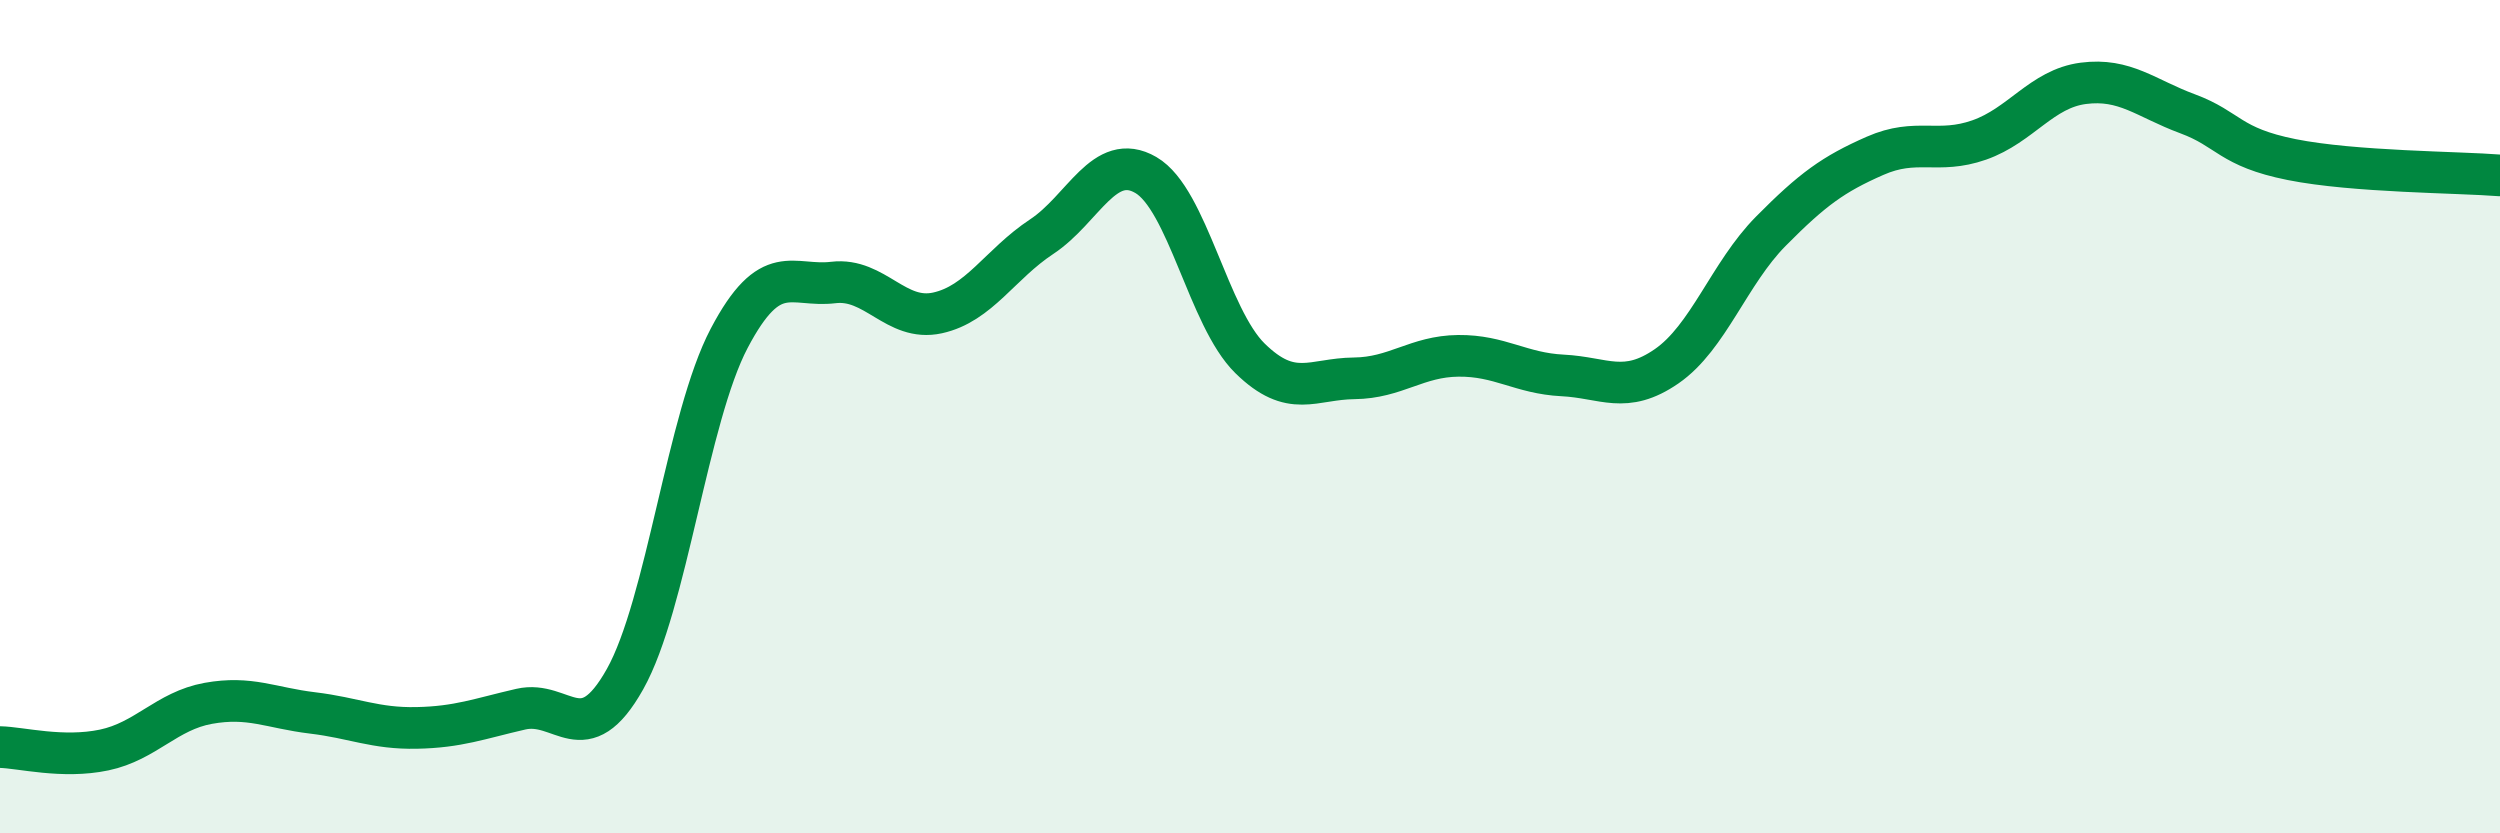 
    <svg width="60" height="20" viewBox="0 0 60 20" xmlns="http://www.w3.org/2000/svg">
      <path
        d="M 0,17.93 C 0.5,17.94 1.5,18.21 2.5,18 C 3.5,17.79 4,17.06 5,16.88 C 6,16.7 6.5,16.99 7.5,17.11 C 8.5,17.23 9,17.49 10,17.47 C 11,17.45 11.5,17.25 12.5,17.02 C 13.5,16.79 14,18.08 15,16.3 C 16,14.52 16.5,10.02 17.5,8.12 C 18.5,6.22 19,6.9 20,6.78 C 21,6.66 21.5,7.73 22.5,7.51 C 23.5,7.29 24,6.34 25,5.68 C 26,5.02 26.5,3.62 27.5,4.2 C 28.5,4.78 29,7.62 30,8.6 C 31,9.58 31.5,9.09 32.5,9.08 C 33.5,9.07 34,8.55 35,8.54 C 36,8.53 36.5,8.96 37.5,9.01 C 38.5,9.06 39,9.48 40,8.79 C 41,8.1 41.5,6.56 42.5,5.55 C 43.5,4.54 44,4.18 45,3.74 C 46,3.3 46.5,3.71 47.5,3.36 C 48.5,3.01 49,2.13 50,2 C 51,1.87 51.5,2.36 52.5,2.73 C 53.5,3.1 53.5,3.53 55,3.83 C 56.5,4.13 59,4.13 60,4.21L60 20L0 20Z"
        fill="#008740"
        opacity="0.1"
        stroke-linecap="round"
        stroke-linejoin="round"
      />
      <path
        d="M 0,17.93 C 0.5,17.94 1.5,18.21 2.5,18 C 3.5,17.79 4,17.06 5,16.88 C 6,16.7 6.5,16.99 7.5,17.11 C 8.5,17.23 9,17.49 10,17.47 C 11,17.45 11.5,17.25 12.5,17.02 C 13.5,16.79 14,18.08 15,16.3 C 16,14.52 16.5,10.02 17.5,8.12 C 18.5,6.22 19,6.9 20,6.78 C 21,6.66 21.5,7.73 22.5,7.51 C 23.5,7.29 24,6.34 25,5.68 C 26,5.02 26.5,3.62 27.5,4.2 C 28.5,4.78 29,7.62 30,8.6 C 31,9.58 31.5,9.09 32.5,9.08 C 33.5,9.07 34,8.55 35,8.54 C 36,8.53 36.5,8.96 37.5,9.01 C 38.5,9.06 39,9.48 40,8.79 C 41,8.1 41.5,6.56 42.5,5.55 C 43.5,4.54 44,4.18 45,3.74 C 46,3.3 46.5,3.71 47.5,3.36 C 48.5,3.01 49,2.13 50,2 C 51,1.87 51.5,2.36 52.5,2.73 C 53.5,3.1 53.5,3.53 55,3.83 C 56.5,4.13 59,4.13 60,4.21"
        stroke="#008740"
        stroke-width="1"
        fill="none"
        stroke-linecap="round"
        stroke-linejoin="round"
      />
    </svg>
  